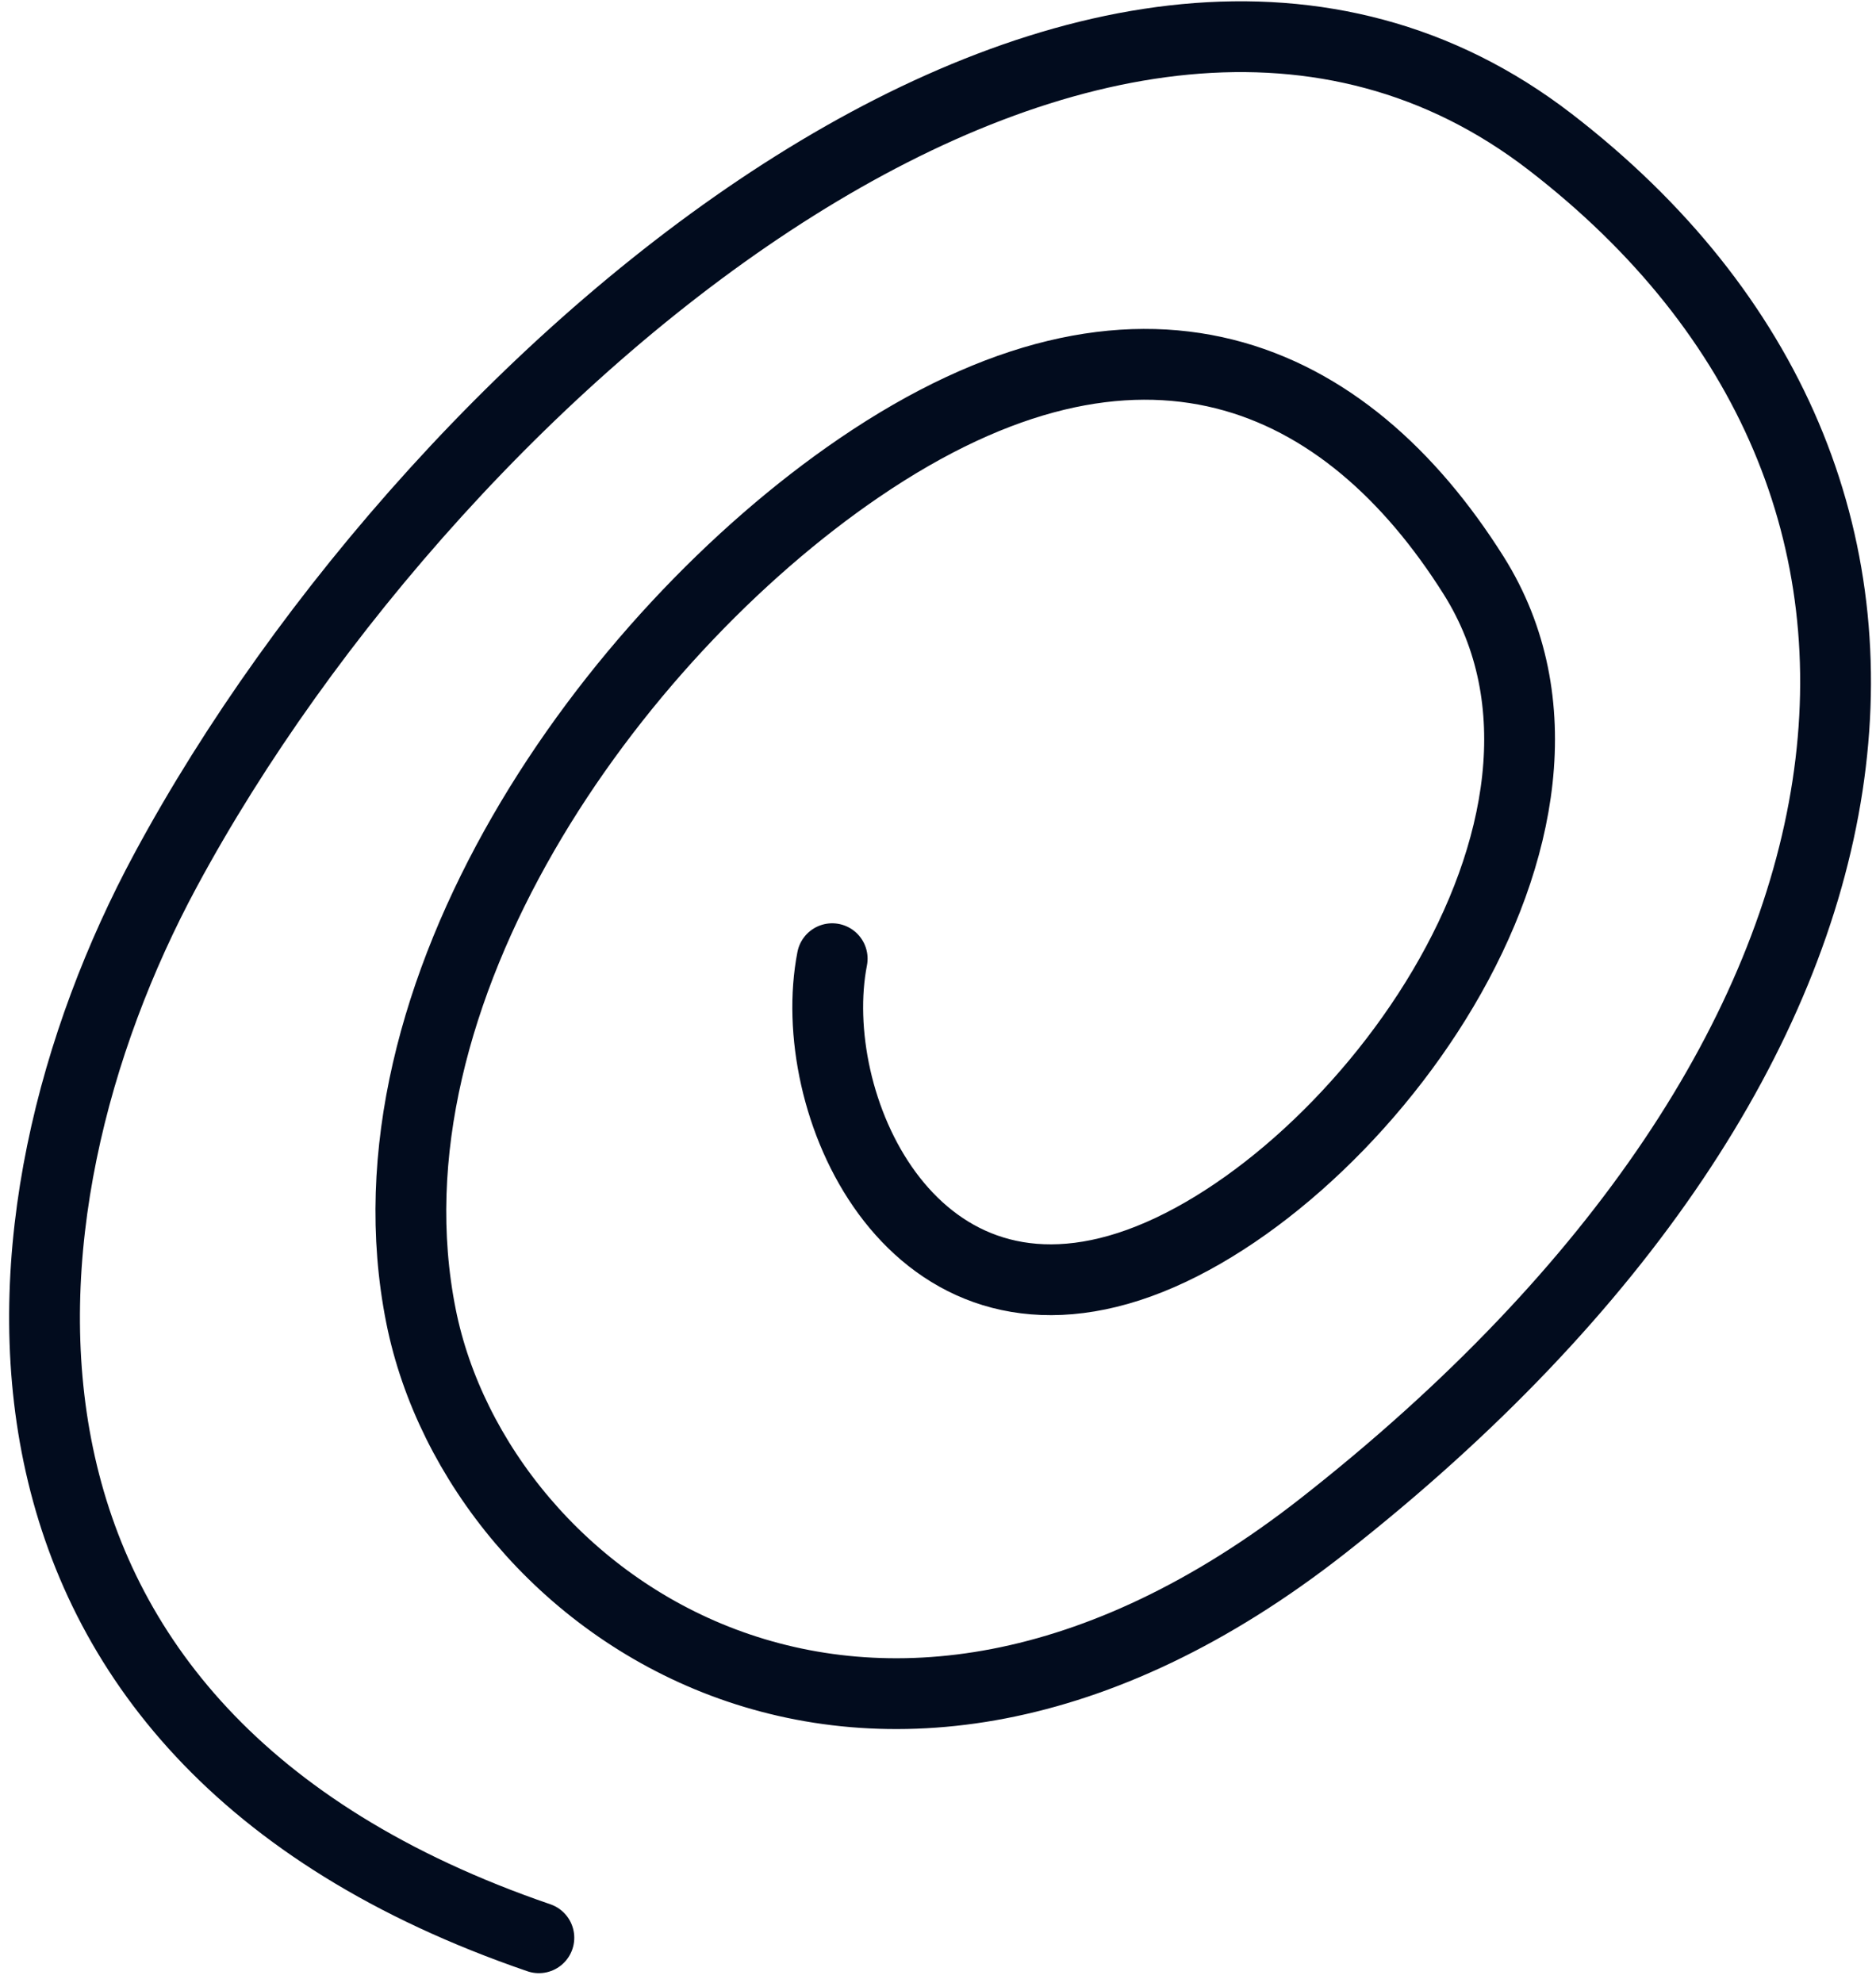 <svg width="159" height="168" viewBox="0 0 159 168" fill="none" xmlns="http://www.w3.org/2000/svg">
<path d="M45.672 164.198C-5.125 146.791 -1.593 102.723 14.042 73.723C37.437 30.33 93.76 -16.958 131.378 12.022C168.995 41.002 162.877 89.5 112.127 129.289C73.69 159.426 40.573 135.984 35.684 111.532C30.196 84.084 51.881 53.927 72.796 39.658C96.665 23.374 114.119 31.654 124.893 48.754C138.287 70.015 114.367 101.293 95.665 107.33C76.962 113.367 68.165 93.4 70.532 81.236" stroke="#020C1E" stroke-width="6" stroke-linecap="round"/>
</svg>
